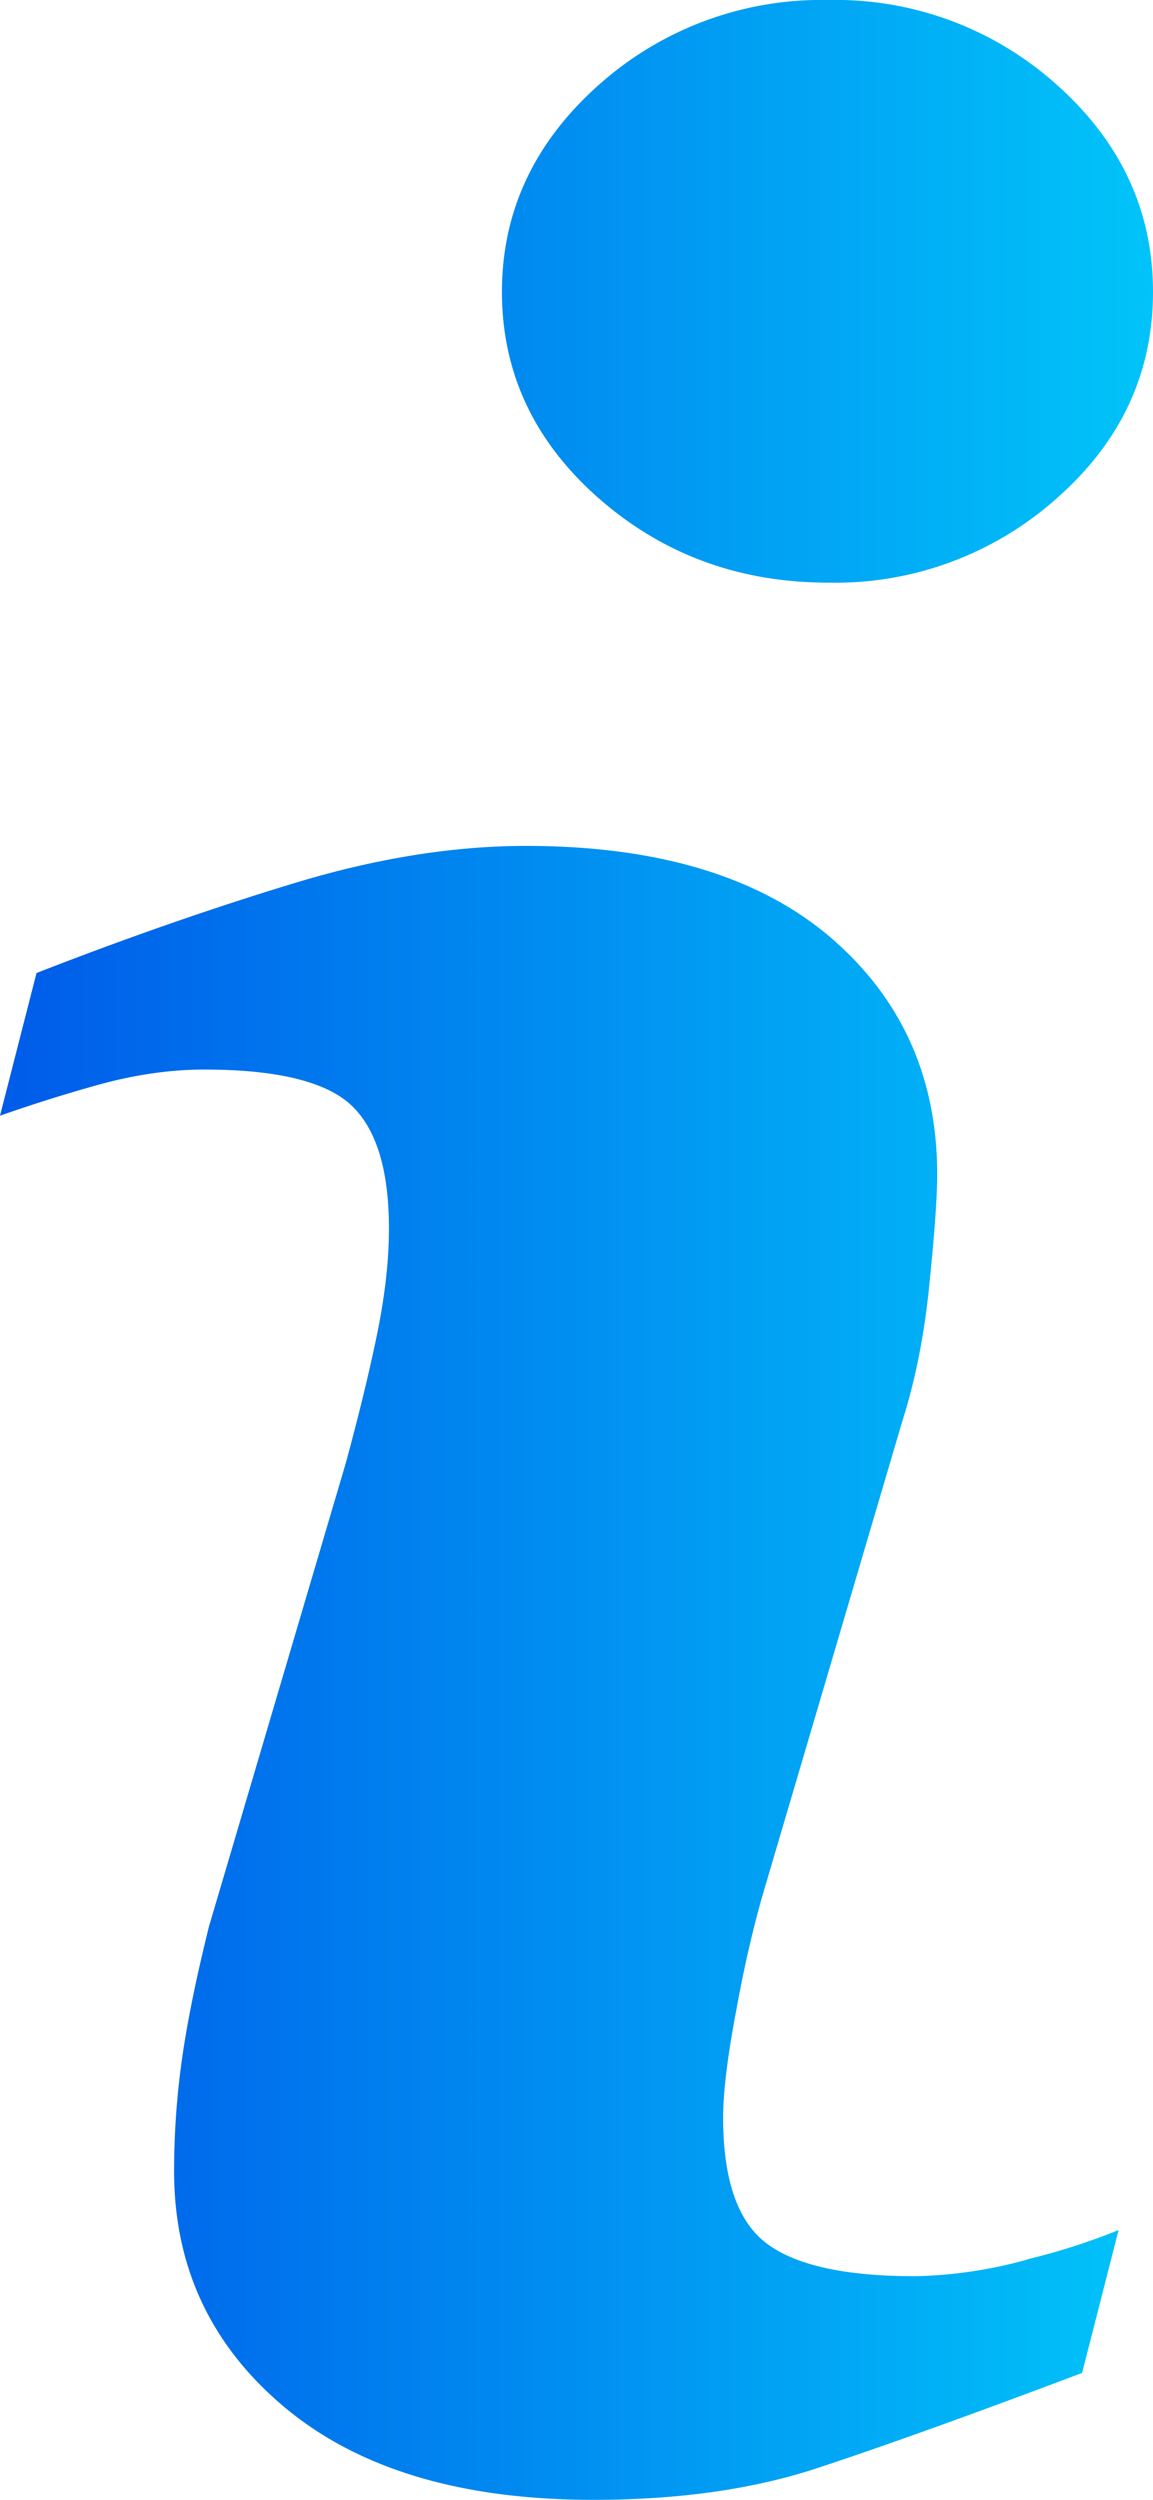 <svg xmlns="http://www.w3.org/2000/svg" width="6" height="13" viewBox="0 0 6 13"><defs><linearGradient id="mdh1a" x1="0" x2="6" y1="6.5" y2="6.5" gradientUnits="userSpaceOnUse"><stop offset="0" stop-color="#005be9"/><stop offset="1" stop-color="#01c4f9"/></linearGradient></defs><g><g><g><path fill="url(#mdh1a)" d="M5.504.445A1.723 1.723 0 0 0 4.311 0a1.74 1.74 0 0 0-1.199.445c-.333.298-.5.656-.5 1.073 0 .418.167.776.5 1.07.334.294.733.442 1.2.442a1.73 1.73 0 0 0 1.192-.443c.331-.293.496-.65.496-1.069 0-.417-.164-.775-.496-1.073zM5.347 11.75a2.33 2.33 0 0 1-.586.087c-.367 0-.625-.058-.775-.173-.15-.116-.223-.334-.223-.653 0-.126.022-.314.069-.56.045-.249.098-.47.156-.662l.708-2.4c.07-.22.117-.463.142-.728.027-.263.039-.448.039-.553 0-.506-.186-.917-.556-1.234-.371-.316-.9-.475-1.584-.475-.38 0-.783.065-1.21.195-.425.129-.87.284-1.337.466L0 5.802a8.15 8.15 0 0 1 .498-.157c.192-.054.381-.083.565-.083.376 0 .629.062.761.182.133.122.2.337.2.645 0 .17-.022.359-.065.565-.043.206-.097.425-.16.656l-.712 2.41c-.063.254-.11.48-.139.681a4.154 4.154 0 0 0-.042.59c0 .496.19.904.573 1.226.383.321.918.483 1.608.483.448 0 .842-.056 1.181-.17.339-.112.793-.275 1.363-.49l.19-.743a3.377 3.377 0 0 1-.474.152z"/></g></g></g></svg>